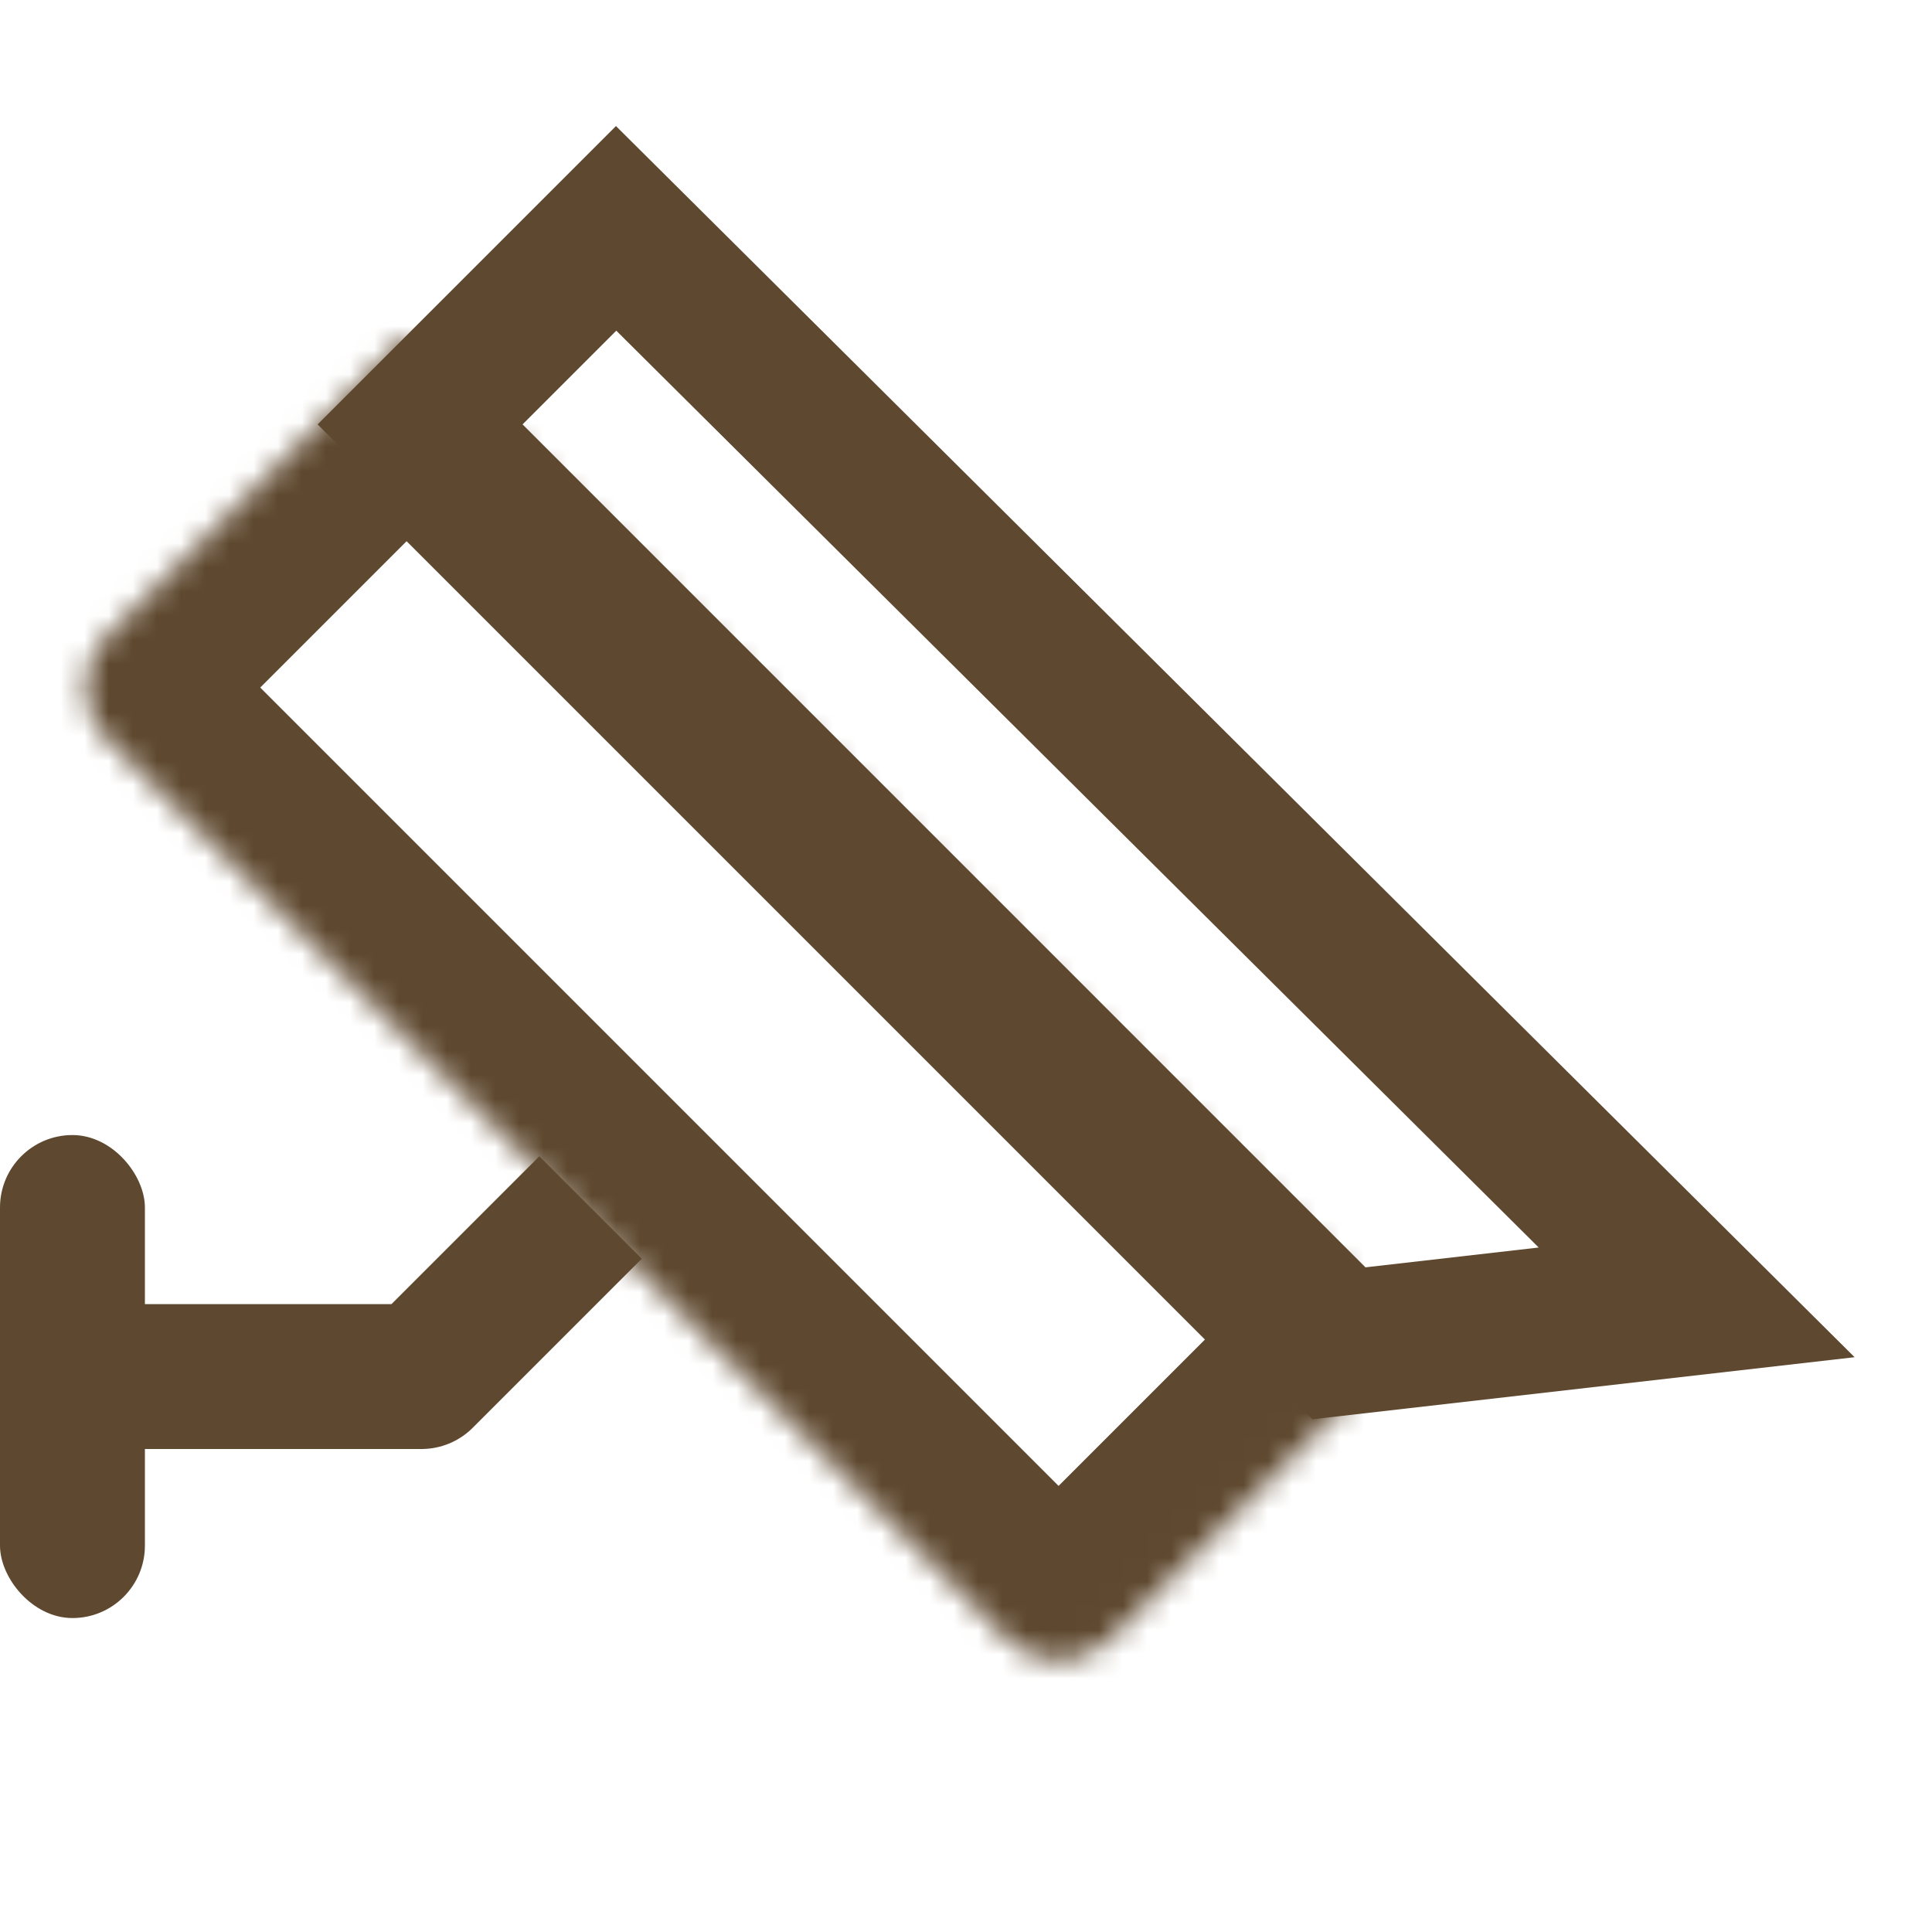 <?xml version="1.0" encoding="UTF-8"?> <svg xmlns="http://www.w3.org/2000/svg" width="80" height="80" viewBox="0 0 80 80" fill="none"><g clip-path="url(#clip0_387_3225)"><mask id="path-1-inside-1_387_3225" fill="white"><path d="M16.836 13.925L58.379 55.468L45.955 67.892C44.783 69.064 42.884 69.064 41.712 67.892L4.412 30.592C3.24 29.42 3.24 27.521 4.412 26.349L16.836 13.925Z"></path></mask><path d="M16.836 13.925L58.379 55.468L45.955 67.892C44.783 69.064 42.884 69.064 41.712 67.892L4.412 30.592C3.24 29.42 3.24 27.521 4.412 26.349L16.836 13.925Z" stroke="#5E482F" stroke-width="12" mask="url(#path-1-inside-1_387_3225)"></path><path d="M55.444 55.623L17.395 17.573L25.512 9.456L70.255 53.928L55.444 55.623Z" stroke="#5E482F" stroke-width="6"></path><rect y="47" width="6" height="20" rx="3" fill="#5E482F"></rect><path d="M3.953 57H17.453L24.453 50" stroke="#5E482F" stroke-width="6" stroke-linejoin="round"></path></g><defs><clipPath id="clip0_387_3225"><rect width="80" height="80" fill="white"></rect></clipPath></defs></svg> 